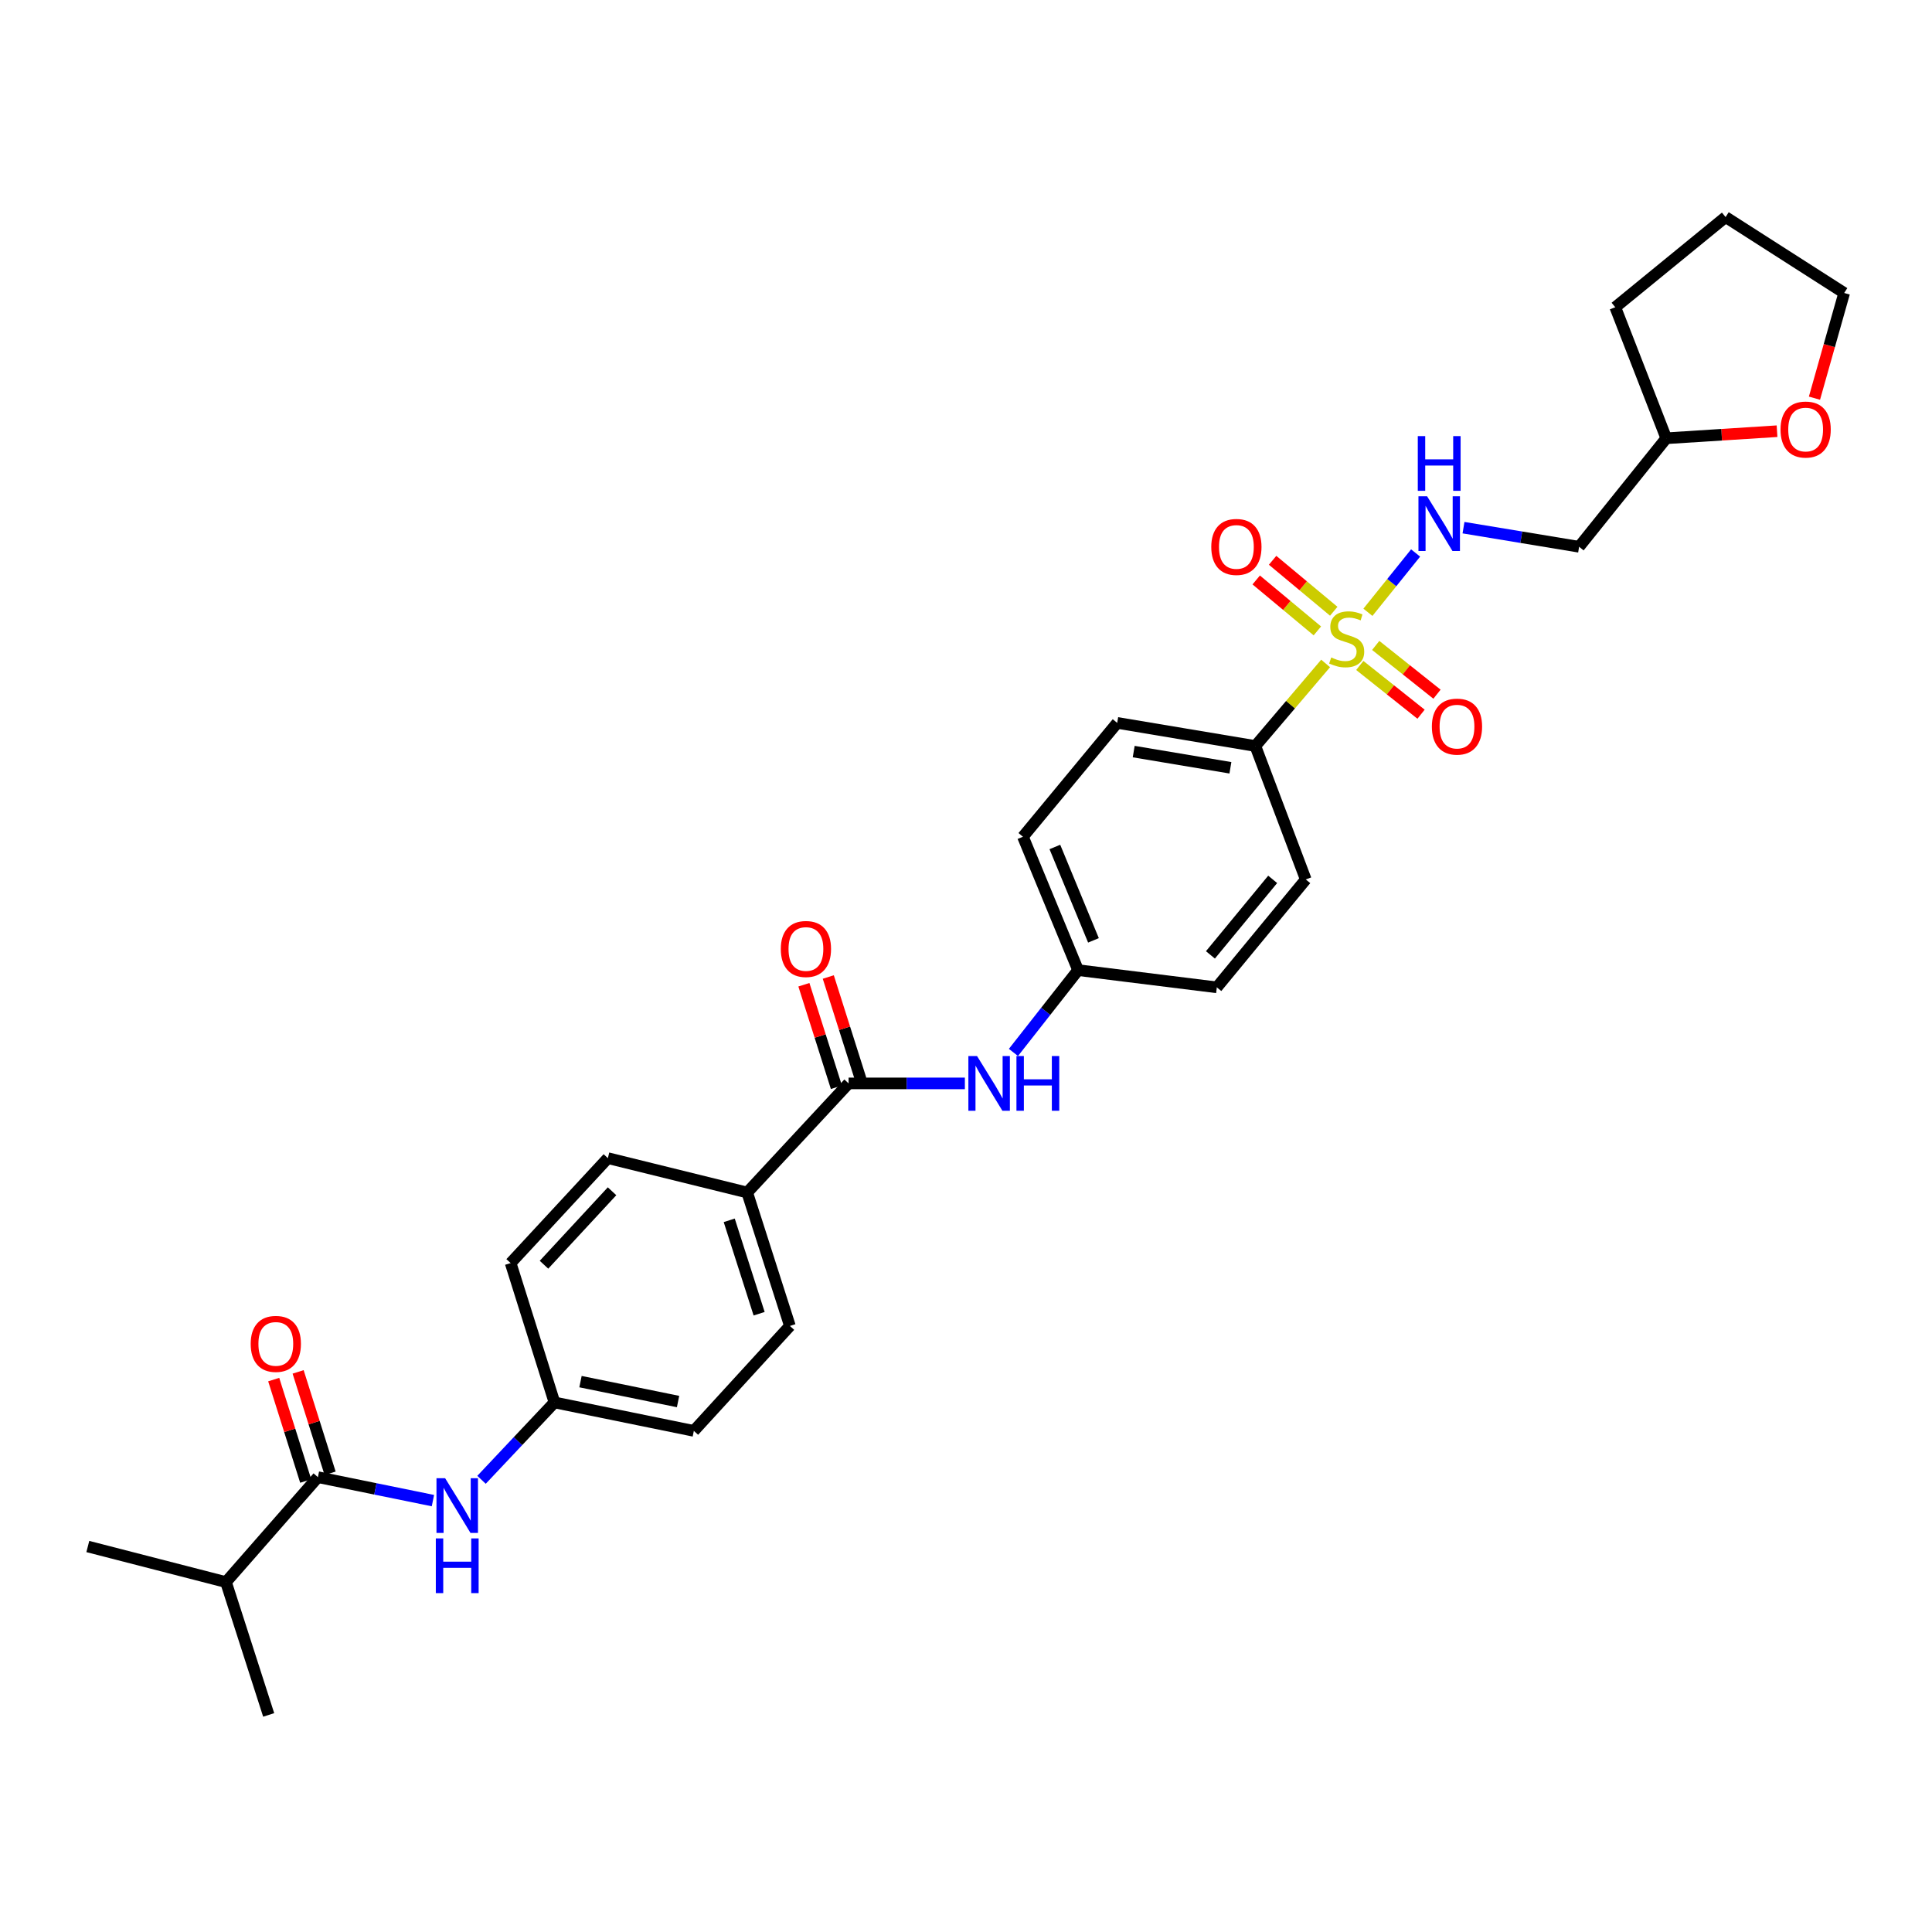 <?xml version='1.0' encoding='iso-8859-1'?>
<svg version='1.1' baseProfile='full'
              xmlns='http://www.w3.org/2000/svg'
                      xmlns:rdkit='http://www.rdkit.org/xml'
                      xmlns:xlink='http://www.w3.org/1999/xlink'
                  xml:space='preserve'
width='1000px' height='1000px' viewBox='0 0 1000 1000'>
<!-- END OF HEADER -->
<rect style='opacity:1.0;fill:#FFFFFF;stroke:none' width='1000' height='1000' x='0' y='0'> </rect>
<path class='bond-2' d='M 708.031,316.917 L 720.374,301.57' style='fill:none;fill-rule:evenodd;stroke:#CCCC00;stroke-width:6px;stroke-linecap:butt;stroke-linejoin:miter;stroke-opacity:1' />
<path class='bond-2' d='M 720.374,301.57 L 732.717,286.223' style='fill:none;fill-rule:evenodd;stroke:#0000FF;stroke-width:6px;stroke-linecap:butt;stroke-linejoin:miter;stroke-opacity:1' />
<path class='bond-3' d='M 686.137,343.397 L 667.954,364.767' style='fill:none;fill-rule:evenodd;stroke:#CCCC00;stroke-width:6px;stroke-linecap:butt;stroke-linejoin:miter;stroke-opacity:1' />
<path class='bond-3' d='M 667.954,364.767 L 649.771,386.137' style='fill:none;fill-rule:evenodd;stroke:#000000;stroke-width:6px;stroke-linecap:butt;stroke-linejoin:miter;stroke-opacity:1' />
<path class='bond-6' d='M 703.822,344.441 L 719.678,357.058' style='fill:none;fill-rule:evenodd;stroke:#CCCC00;stroke-width:6px;stroke-linecap:butt;stroke-linejoin:miter;stroke-opacity:1' />
<path class='bond-6' d='M 719.678,357.058 L 735.535,369.676' style='fill:none;fill-rule:evenodd;stroke:#FF0000;stroke-width:6px;stroke-linecap:butt;stroke-linejoin:miter;stroke-opacity:1' />
<path class='bond-6' d='M 712.069,334.077 L 727.925,346.694' style='fill:none;fill-rule:evenodd;stroke:#CCCC00;stroke-width:6px;stroke-linecap:butt;stroke-linejoin:miter;stroke-opacity:1' />
<path class='bond-6' d='M 727.925,346.694 L 743.782,359.312' style='fill:none;fill-rule:evenodd;stroke:#FF0000;stroke-width:6px;stroke-linecap:butt;stroke-linejoin:miter;stroke-opacity:1' />
<path class='bond-7' d='M 690.343,316.38 L 674.52,303.194' style='fill:none;fill-rule:evenodd;stroke:#CCCC00;stroke-width:6px;stroke-linecap:butt;stroke-linejoin:miter;stroke-opacity:1' />
<path class='bond-7' d='M 674.52,303.194 L 658.697,290.008' style='fill:none;fill-rule:evenodd;stroke:#FF0000;stroke-width:6px;stroke-linecap:butt;stroke-linejoin:miter;stroke-opacity:1' />
<path class='bond-7' d='M 681.864,326.555 L 666.041,313.369' style='fill:none;fill-rule:evenodd;stroke:#CCCC00;stroke-width:6px;stroke-linecap:butt;stroke-linejoin:miter;stroke-opacity:1' />
<path class='bond-7' d='M 666.041,313.369 L 650.217,300.183' style='fill:none;fill-rule:evenodd;stroke:#FF0000;stroke-width:6px;stroke-linecap:butt;stroke-linejoin:miter;stroke-opacity:1' />
<path class='bond-0' d='M 439.235,560.765 L 469.324,560.765' style='fill:none;fill-rule:evenodd;stroke:#000000;stroke-width:6px;stroke-linecap:butt;stroke-linejoin:miter;stroke-opacity:1' />
<path class='bond-0' d='M 469.324,560.765 L 499.414,560.765' style='fill:none;fill-rule:evenodd;stroke:#0000FF;stroke-width:6px;stroke-linecap:butt;stroke-linejoin:miter;stroke-opacity:1' />
<path class='bond-8' d='M 439.235,560.765 L 386.748,617.24' style='fill:none;fill-rule:evenodd;stroke:#000000;stroke-width:6px;stroke-linecap:butt;stroke-linejoin:miter;stroke-opacity:1' />
<path class='bond-9' d='M 445.548,558.763 L 437.133,532.23' style='fill:none;fill-rule:evenodd;stroke:#000000;stroke-width:6px;stroke-linecap:butt;stroke-linejoin:miter;stroke-opacity:1' />
<path class='bond-9' d='M 437.133,532.23 L 428.718,505.696' style='fill:none;fill-rule:evenodd;stroke:#FF0000;stroke-width:6px;stroke-linecap:butt;stroke-linejoin:miter;stroke-opacity:1' />
<path class='bond-9' d='M 432.922,562.767 L 424.508,536.233' style='fill:none;fill-rule:evenodd;stroke:#000000;stroke-width:6px;stroke-linecap:butt;stroke-linejoin:miter;stroke-opacity:1' />
<path class='bond-9' d='M 424.508,536.233 L 416.093,509.7' style='fill:none;fill-rule:evenodd;stroke:#FF0000;stroke-width:6px;stroke-linecap:butt;stroke-linejoin:miter;stroke-opacity:1' />
<path class='bond-1' d='M 164.549,764.576 L 194.315,770.647' style='fill:none;fill-rule:evenodd;stroke:#000000;stroke-width:6px;stroke-linecap:butt;stroke-linejoin:miter;stroke-opacity:1' />
<path class='bond-1' d='M 194.315,770.647 L 224.081,776.719' style='fill:none;fill-rule:evenodd;stroke:#0000FF;stroke-width:6px;stroke-linecap:butt;stroke-linejoin:miter;stroke-opacity:1' />
<path class='bond-10' d='M 170.865,762.583 L 162.584,736.336' style='fill:none;fill-rule:evenodd;stroke:#000000;stroke-width:6px;stroke-linecap:butt;stroke-linejoin:miter;stroke-opacity:1' />
<path class='bond-10' d='M 162.584,736.336 L 154.304,710.089' style='fill:none;fill-rule:evenodd;stroke:#FF0000;stroke-width:6px;stroke-linecap:butt;stroke-linejoin:miter;stroke-opacity:1' />
<path class='bond-10' d='M 158.233,766.568 L 149.953,740.321' style='fill:none;fill-rule:evenodd;stroke:#000000;stroke-width:6px;stroke-linecap:butt;stroke-linejoin:miter;stroke-opacity:1' />
<path class='bond-10' d='M 149.953,740.321 L 141.673,714.073' style='fill:none;fill-rule:evenodd;stroke:#FF0000;stroke-width:6px;stroke-linecap:butt;stroke-linejoin:miter;stroke-opacity:1' />
<path class='bond-19' d='M 164.549,764.576 L 116.963,818.887' style='fill:none;fill-rule:evenodd;stroke:#000000;stroke-width:6px;stroke-linecap:butt;stroke-linejoin:miter;stroke-opacity:1' />
<path class='bond-11' d='M 757.504,273.118 L 787.423,278.064' style='fill:none;fill-rule:evenodd;stroke:#0000FF;stroke-width:6px;stroke-linecap:butt;stroke-linejoin:miter;stroke-opacity:1' />
<path class='bond-11' d='M 787.423,278.064 L 817.342,283.011' style='fill:none;fill-rule:evenodd;stroke:#000000;stroke-width:6px;stroke-linecap:butt;stroke-linejoin:miter;stroke-opacity:1' />
<path class='bond-13' d='M 649.771,386.137 L 578.263,374.165' style='fill:none;fill-rule:evenodd;stroke:#000000;stroke-width:6px;stroke-linecap:butt;stroke-linejoin:miter;stroke-opacity:1' />
<path class='bond-13' d='M 636.858,397.405 L 586.802,389.024' style='fill:none;fill-rule:evenodd;stroke:#000000;stroke-width:6px;stroke-linecap:butt;stroke-linejoin:miter;stroke-opacity:1' />
<path class='bond-14' d='M 649.771,386.137 L 675.864,455.203' style='fill:none;fill-rule:evenodd;stroke:#000000;stroke-width:6px;stroke-linecap:butt;stroke-linejoin:miter;stroke-opacity:1' />
<path class='bond-4' d='M 524.556,544.741 L 541.285,523.441' style='fill:none;fill-rule:evenodd;stroke:#0000FF;stroke-width:6px;stroke-linecap:butt;stroke-linejoin:miter;stroke-opacity:1' />
<path class='bond-4' d='M 541.285,523.441 L 558.013,502.141' style='fill:none;fill-rule:evenodd;stroke:#000000;stroke-width:6px;stroke-linecap:butt;stroke-linejoin:miter;stroke-opacity:1' />
<path class='bond-5' d='M 249.235,765.946 L 268.113,745.919' style='fill:none;fill-rule:evenodd;stroke:#0000FF;stroke-width:6px;stroke-linecap:butt;stroke-linejoin:miter;stroke-opacity:1' />
<path class='bond-5' d='M 268.113,745.919 L 286.991,725.893' style='fill:none;fill-rule:evenodd;stroke:#000000;stroke-width:6px;stroke-linecap:butt;stroke-linejoin:miter;stroke-opacity:1' />
<path class='bond-15' d='M 386.748,617.24 L 408.852,686.305' style='fill:none;fill-rule:evenodd;stroke:#000000;stroke-width:6px;stroke-linecap:butt;stroke-linejoin:miter;stroke-opacity:1' />
<path class='bond-15' d='M 377.449,631.637 L 392.922,679.983' style='fill:none;fill-rule:evenodd;stroke:#000000;stroke-width:6px;stroke-linecap:butt;stroke-linejoin:miter;stroke-opacity:1' />
<path class='bond-16' d='M 386.748,617.24 L 314.629,599.448' style='fill:none;fill-rule:evenodd;stroke:#000000;stroke-width:6px;stroke-linecap:butt;stroke-linejoin:miter;stroke-opacity:1' />
<path class='bond-20' d='M 817.342,283.011 L 862.456,226.844' style='fill:none;fill-rule:evenodd;stroke:#000000;stroke-width:6px;stroke-linecap:butt;stroke-linejoin:miter;stroke-opacity:1' />
<path class='bond-12' d='M 919.79,223.189 L 891.123,225.017' style='fill:none;fill-rule:evenodd;stroke:#FF0000;stroke-width:6px;stroke-linecap:butt;stroke-linejoin:miter;stroke-opacity:1' />
<path class='bond-12' d='M 891.123,225.017 L 862.456,226.844' style='fill:none;fill-rule:evenodd;stroke:#000000;stroke-width:6px;stroke-linecap:butt;stroke-linejoin:miter;stroke-opacity:1' />
<path class='bond-25' d='M 939.162,206.092 L 946.854,178.871' style='fill:none;fill-rule:evenodd;stroke:#FF0000;stroke-width:6px;stroke-linecap:butt;stroke-linejoin:miter;stroke-opacity:1' />
<path class='bond-25' d='M 946.854,178.871 L 954.545,151.65' style='fill:none;fill-rule:evenodd;stroke:#000000;stroke-width:6px;stroke-linecap:butt;stroke-linejoin:miter;stroke-opacity:1' />
<path class='bond-23' d='M 578.263,374.165 L 529.477,433.098' style='fill:none;fill-rule:evenodd;stroke:#000000;stroke-width:6px;stroke-linecap:butt;stroke-linejoin:miter;stroke-opacity:1' />
<path class='bond-24' d='M 675.864,455.203 L 629.83,511.052' style='fill:none;fill-rule:evenodd;stroke:#000000;stroke-width:6px;stroke-linecap:butt;stroke-linejoin:miter;stroke-opacity:1' />
<path class='bond-24' d='M 658.738,455.156 L 626.515,494.25' style='fill:none;fill-rule:evenodd;stroke:#000000;stroke-width:6px;stroke-linecap:butt;stroke-linejoin:miter;stroke-opacity:1' />
<path class='bond-22' d='M 408.852,686.305 L 359.132,740.624' style='fill:none;fill-rule:evenodd;stroke:#000000;stroke-width:6px;stroke-linecap:butt;stroke-linejoin:miter;stroke-opacity:1' />
<path class='bond-21' d='M 314.629,599.448 L 264.306,653.767' style='fill:none;fill-rule:evenodd;stroke:#000000;stroke-width:6px;stroke-linecap:butt;stroke-linejoin:miter;stroke-opacity:1' />
<path class='bond-21' d='M 316.797,616.597 L 281.57,654.62' style='fill:none;fill-rule:evenodd;stroke:#000000;stroke-width:6px;stroke-linecap:butt;stroke-linejoin:miter;stroke-opacity:1' />
<path class='bond-17' d='M 558.013,502.141 L 629.83,511.052' style='fill:none;fill-rule:evenodd;stroke:#000000;stroke-width:6px;stroke-linecap:butt;stroke-linejoin:miter;stroke-opacity:1' />
<path class='bond-30' d='M 558.013,502.141 L 529.477,433.098' style='fill:none;fill-rule:evenodd;stroke:#000000;stroke-width:6px;stroke-linecap:butt;stroke-linejoin:miter;stroke-opacity:1' />
<path class='bond-30' d='M 565.973,486.726 L 545.998,438.396' style='fill:none;fill-rule:evenodd;stroke:#000000;stroke-width:6px;stroke-linecap:butt;stroke-linejoin:miter;stroke-opacity:1' />
<path class='bond-18' d='M 286.991,725.893 L 264.306,653.767' style='fill:none;fill-rule:evenodd;stroke:#000000;stroke-width:6px;stroke-linecap:butt;stroke-linejoin:miter;stroke-opacity:1' />
<path class='bond-32' d='M 286.991,725.893 L 359.132,740.624' style='fill:none;fill-rule:evenodd;stroke:#000000;stroke-width:6px;stroke-linecap:butt;stroke-linejoin:miter;stroke-opacity:1' />
<path class='bond-32' d='M 300.462,715.126 L 350.961,725.438' style='fill:none;fill-rule:evenodd;stroke:#000000;stroke-width:6px;stroke-linecap:butt;stroke-linejoin:miter;stroke-opacity:1' />
<path class='bond-26' d='M 116.963,818.887 L 139.067,887.644' style='fill:none;fill-rule:evenodd;stroke:#000000;stroke-width:6px;stroke-linecap:butt;stroke-linejoin:miter;stroke-opacity:1' />
<path class='bond-27' d='M 116.963,818.887 L 45.455,800.47' style='fill:none;fill-rule:evenodd;stroke:#000000;stroke-width:6px;stroke-linecap:butt;stroke-linejoin:miter;stroke-opacity:1' />
<path class='bond-28' d='M 862.456,226.844 L 836.062,159.023' style='fill:none;fill-rule:evenodd;stroke:#000000;stroke-width:6px;stroke-linecap:butt;stroke-linejoin:miter;stroke-opacity:1' />
<path class='bond-31' d='M 954.545,151.65 L 893.162,112.356' style='fill:none;fill-rule:evenodd;stroke:#000000;stroke-width:6px;stroke-linecap:butt;stroke-linejoin:miter;stroke-opacity:1' />
<path class='bond-29' d='M 836.062,159.023 L 893.162,112.356' style='fill:none;fill-rule:evenodd;stroke:#000000;stroke-width:6px;stroke-linecap:butt;stroke-linejoin:miter;stroke-opacity:1' />
<path  class='atom-0' d='M 689.041 340.302
Q 689.361 340.422, 690.681 340.982
Q 692.001 341.542, 693.441 341.902
Q 694.921 342.222, 696.361 342.222
Q 699.041 342.222, 700.601 340.942
Q 702.161 339.622, 702.161 337.342
Q 702.161 335.782, 701.361 334.822
Q 700.601 333.862, 699.401 333.342
Q 698.201 332.822, 696.201 332.222
Q 693.681 331.462, 692.161 330.742
Q 690.681 330.022, 689.601 328.502
Q 688.561 326.982, 688.561 324.422
Q 688.561 320.862, 690.961 318.662
Q 693.401 316.462, 698.201 316.462
Q 701.481 316.462, 705.201 318.022
L 704.281 321.102
Q 700.881 319.702, 698.321 319.702
Q 695.561 319.702, 694.041 320.862
Q 692.521 321.982, 692.561 323.942
Q 692.561 325.462, 693.321 326.382
Q 694.121 327.302, 695.241 327.822
Q 696.401 328.342, 698.321 328.942
Q 700.881 329.742, 702.401 330.542
Q 703.921 331.342, 705.001 332.982
Q 706.121 334.582, 706.121 337.342
Q 706.121 341.262, 703.481 343.382
Q 700.881 345.462, 696.521 345.462
Q 694.001 345.462, 692.081 344.902
Q 690.201 344.382, 687.961 343.462
L 689.041 340.302
' fill='#CCCC00'/>
<path  class='atom-3' d='M 738.669 256.879
L 747.949 271.879
Q 748.869 273.359, 750.349 276.039
Q 751.829 278.719, 751.909 278.879
L 751.909 256.879
L 755.669 256.879
L 755.669 285.199
L 751.789 285.199
L 741.829 268.799
Q 740.669 266.879, 739.429 264.679
Q 738.229 262.479, 737.869 261.799
L 737.869 285.199
L 734.189 285.199
L 734.189 256.879
L 738.669 256.879
' fill='#0000FF'/>
<path  class='atom-3' d='M 733.849 225.727
L 737.689 225.727
L 737.689 237.767
L 752.169 237.767
L 752.169 225.727
L 756.009 225.727
L 756.009 254.047
L 752.169 254.047
L 752.169 240.967
L 737.689 240.967
L 737.689 254.047
L 733.849 254.047
L 733.849 225.727
' fill='#0000FF'/>
<path  class='atom-5' d='M 505.712 546.605
L 514.992 561.605
Q 515.912 563.085, 517.392 565.765
Q 518.872 568.445, 518.952 568.605
L 518.952 546.605
L 522.712 546.605
L 522.712 574.925
L 518.832 574.925
L 508.872 558.525
Q 507.712 556.605, 506.472 554.405
Q 505.272 552.205, 504.912 551.525
L 504.912 574.925
L 501.232 574.925
L 501.232 546.605
L 505.712 546.605
' fill='#0000FF'/>
<path  class='atom-5' d='M 526.112 546.605
L 529.952 546.605
L 529.952 558.645
L 544.432 558.645
L 544.432 546.605
L 548.272 546.605
L 548.272 574.925
L 544.432 574.925
L 544.432 561.845
L 529.952 561.845
L 529.952 574.925
L 526.112 574.925
L 526.112 546.605
' fill='#0000FF'/>
<path  class='atom-6' d='M 230.4 765.125
L 239.68 780.125
Q 240.6 781.605, 242.08 784.285
Q 243.56 786.965, 243.64 787.125
L 243.64 765.125
L 247.4 765.125
L 247.4 793.445
L 243.52 793.445
L 233.56 777.045
Q 232.4 775.125, 231.16 772.925
Q 229.96 770.725, 229.6 770.045
L 229.6 793.445
L 225.92 793.445
L 225.92 765.125
L 230.4 765.125
' fill='#0000FF'/>
<path  class='atom-6' d='M 225.58 796.277
L 229.42 796.277
L 229.42 808.317
L 243.9 808.317
L 243.9 796.277
L 247.74 796.277
L 247.74 824.597
L 243.9 824.597
L 243.9 811.517
L 229.42 811.517
L 229.42 824.597
L 225.58 824.597
L 225.58 796.277
' fill='#0000FF'/>
<path  class='atom-7' d='M 741.134 376.092
Q 741.134 369.292, 744.494 365.492
Q 747.854 361.692, 754.134 361.692
Q 760.414 361.692, 763.774 365.492
Q 767.134 369.292, 767.134 376.092
Q 767.134 382.972, 763.734 386.892
Q 760.334 390.772, 754.134 390.772
Q 747.894 390.772, 744.494 386.892
Q 741.134 383.012, 741.134 376.092
M 754.134 387.572
Q 758.454 387.572, 760.774 384.692
Q 763.134 381.772, 763.134 376.092
Q 763.134 370.532, 760.774 367.732
Q 758.454 364.892, 754.134 364.892
Q 749.814 364.892, 747.454 367.692
Q 745.134 370.492, 745.134 376.092
Q 745.134 381.812, 747.454 384.692
Q 749.814 387.572, 754.134 387.572
' fill='#FF0000'/>
<path  class='atom-8' d='M 626.955 283.091
Q 626.955 276.291, 630.315 272.491
Q 633.675 268.691, 639.955 268.691
Q 646.235 268.691, 649.595 272.491
Q 652.955 276.291, 652.955 283.091
Q 652.955 289.971, 649.555 293.891
Q 646.155 297.771, 639.955 297.771
Q 633.715 297.771, 630.315 293.891
Q 626.955 290.011, 626.955 283.091
M 639.955 294.571
Q 644.275 294.571, 646.595 291.691
Q 648.955 288.771, 648.955 283.091
Q 648.955 277.531, 646.595 274.731
Q 644.275 271.891, 639.955 271.891
Q 635.635 271.891, 633.275 274.691
Q 630.955 277.491, 630.955 283.091
Q 630.955 288.811, 633.275 291.691
Q 635.635 294.571, 639.955 294.571
' fill='#FF0000'/>
<path  class='atom-10' d='M 404.145 491.191
Q 404.145 484.391, 407.505 480.591
Q 410.865 476.791, 417.145 476.791
Q 423.425 476.791, 426.785 480.591
Q 430.145 484.391, 430.145 491.191
Q 430.145 498.071, 426.745 501.991
Q 423.345 505.871, 417.145 505.871
Q 410.905 505.871, 407.505 501.991
Q 404.145 498.111, 404.145 491.191
M 417.145 502.671
Q 421.465 502.671, 423.785 499.791
Q 426.145 496.871, 426.145 491.191
Q 426.145 485.631, 423.785 482.831
Q 421.465 479.991, 417.145 479.991
Q 412.825 479.991, 410.465 482.791
Q 408.145 485.591, 408.145 491.191
Q 408.145 496.911, 410.465 499.791
Q 412.825 502.671, 417.145 502.671
' fill='#FF0000'/>
<path  class='atom-11' d='M 129.761 695.591
Q 129.761 688.791, 133.121 684.991
Q 136.481 681.191, 142.761 681.191
Q 149.041 681.191, 152.401 684.991
Q 155.761 688.791, 155.761 695.591
Q 155.761 702.471, 152.361 706.391
Q 148.961 710.271, 142.761 710.271
Q 136.521 710.271, 133.121 706.391
Q 129.761 702.511, 129.761 695.591
M 142.761 707.071
Q 147.081 707.071, 149.401 704.191
Q 151.761 701.271, 151.761 695.591
Q 151.761 690.031, 149.401 687.231
Q 147.081 684.391, 142.761 684.391
Q 138.441 684.391, 136.081 687.191
Q 133.761 689.991, 133.761 695.591
Q 133.761 701.311, 136.081 704.191
Q 138.441 707.071, 142.761 707.071
' fill='#FF0000'/>
<path  class='atom-13' d='M 921.597 222.326
Q 921.597 215.526, 924.957 211.726
Q 928.317 207.926, 934.597 207.926
Q 940.877 207.926, 944.237 211.726
Q 947.597 215.526, 947.597 222.326
Q 947.597 229.206, 944.197 233.126
Q 940.797 237.006, 934.597 237.006
Q 928.357 237.006, 924.957 233.126
Q 921.597 229.246, 921.597 222.326
M 934.597 233.806
Q 938.917 233.806, 941.237 230.926
Q 943.597 228.006, 943.597 222.326
Q 943.597 216.766, 941.237 213.966
Q 938.917 211.126, 934.597 211.126
Q 930.277 211.126, 927.917 213.926
Q 925.597 216.726, 925.597 222.326
Q 925.597 228.046, 927.917 230.926
Q 930.277 233.806, 934.597 233.806
' fill='#FF0000'/>
</svg>
